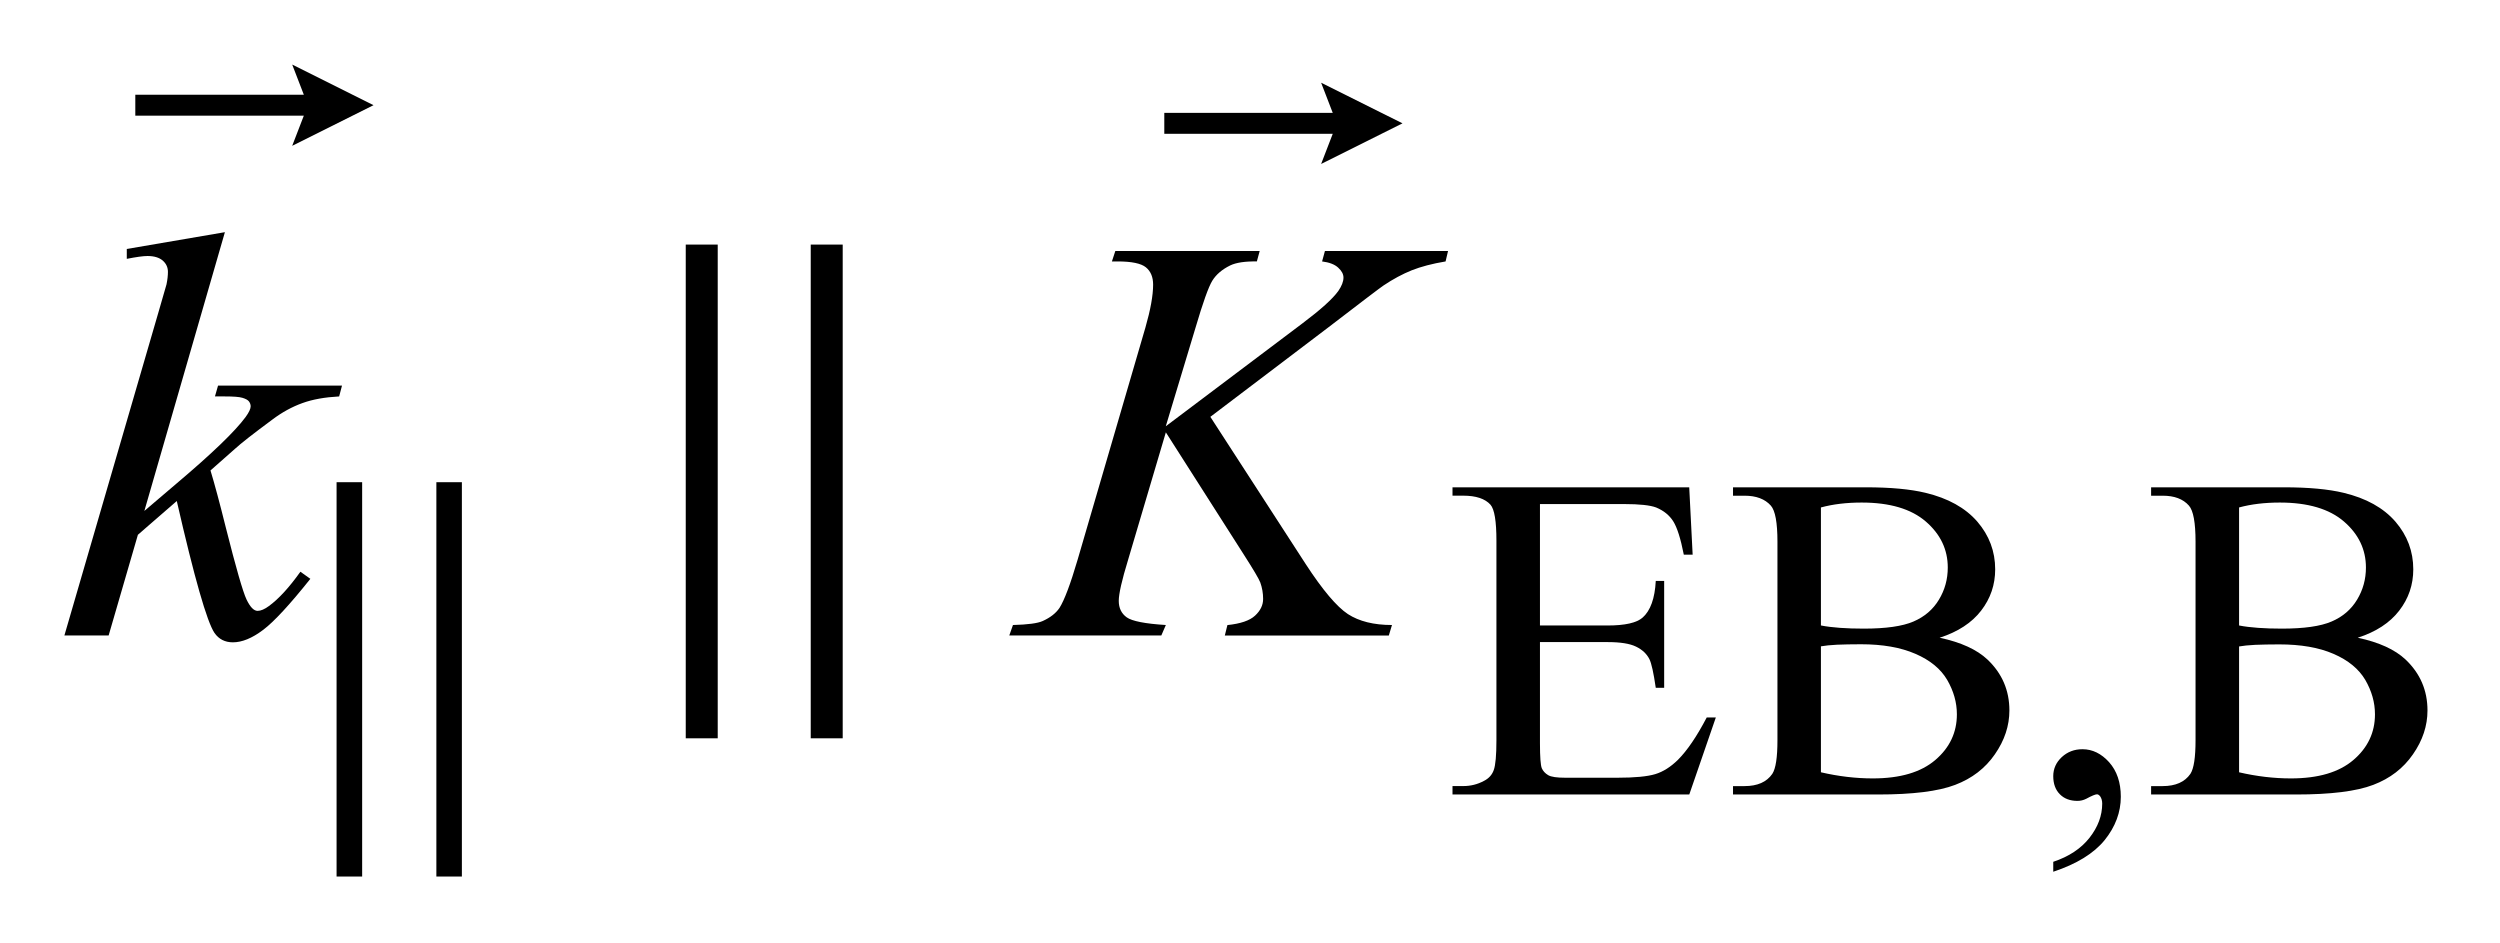 <?xml version="1.0" encoding="UTF-8"?>
<!DOCTYPE svg PUBLIC '-//W3C//DTD SVG 1.0//EN'
          'http://www.w3.org/TR/2001/REC-SVG-20010904/DTD/svg10.dtd'>
<svg stroke-dasharray="none" shape-rendering="auto" xmlns="http://www.w3.org/2000/svg" font-family="'Dialog'" text-rendering="auto" width="61" fill-opacity="1" color-interpolation="auto" color-rendering="auto" preserveAspectRatio="xMidYMid meet" font-size="12px" viewBox="0 0 61 23" fill="black" xmlns:xlink="http://www.w3.org/1999/xlink" stroke="black" image-rendering="auto" stroke-miterlimit="10" stroke-linecap="square" stroke-linejoin="miter" font-style="normal" stroke-width="1" height="23" stroke-dashoffset="0" font-weight="normal" stroke-opacity="1"
><!--Generated by the Batik Graphics2D SVG Generator--><defs id="genericDefs"
  /><g
  ><defs id="defs1"
    ><clipPath clipPathUnits="userSpaceOnUse" id="clipPath1"
      ><path d="M-0.999 -0.999 L37.587 -0.999 L37.587 13.573 L-0.999 13.573 L-0.999 -0.999 Z"
      /></clipPath
      ><clipPath clipPathUnits="userSpaceOnUse" id="clipPath2"
      ><path d="M-19.473 -1.299 L-19.473 11.274 L17.114 11.274 L17.114 -1.299 Z"
      /></clipPath
    ></defs
    ><g transform="scale(1.576,1.576) translate(0.999,0.999) matrix(1,0,0,1,19.473,1.299)"
    ><path d="M3.37 5.506 L3.37 7.386 L4.416 7.386 C4.687 7.386 4.868 7.345 4.96 7.263 C5.081 7.156 5.149 6.966 5.163 6.696 L5.293 6.696 L5.293 8.351 L5.163 8.351 C5.129 8.12 5.097 7.971 5.064 7.906 C5.022 7.824 4.954 7.76 4.857 7.713 C4.761 7.666 4.614 7.643 4.416 7.643 L3.37 7.643 L3.37 9.21 C3.37 9.421 3.38 9.549 3.398 9.595 C3.417 9.639 3.45 9.675 3.497 9.703 C3.544 9.731 3.633 9.743 3.764 9.743 L4.57 9.743 C4.839 9.743 5.034 9.724 5.156 9.687 C5.277 9.65 5.394 9.576 5.506 9.466 C5.651 9.321 5.799 9.102 5.952 8.81 L6.093 8.81 L5.682 10.002 L2.016 10.002 L2.016 9.872 L2.184 9.872 C2.296 9.872 2.403 9.846 2.503 9.792 C2.578 9.754 2.629 9.698 2.655 9.623 C2.682 9.549 2.696 9.395 2.696 9.164 L2.696 6.074 C2.696 5.773 2.666 5.587 2.604 5.516 C2.52 5.423 2.379 5.376 2.183 5.376 L2.016 5.376 L2.016 5.247 L5.681 5.247 L5.734 6.289 L5.597 6.289 C5.548 6.039 5.493 5.867 5.434 5.774 C5.375 5.68 5.287 5.608 5.169 5.559 C5.076 5.524 4.911 5.506 4.675 5.506 L3.37 5.506 Z" stroke="none" clip-path="url(#clipPath2)"
    /></g
    ><g transform="matrix(1.576,0,0,1.576,32.259,3.621)"
    ><path d="M9.561 7.576 C9.891 7.646 10.137 7.759 10.301 7.913 C10.528 8.128 10.641 8.391 10.641 8.702 C10.641 8.938 10.567 9.164 10.416 9.381 C10.267 9.597 10.062 9.755 9.801 9.854 C9.54 9.954 9.142 10.003 8.607 10.003 L6.362 10.003 L6.362 9.873 L6.541 9.873 C6.74 9.873 6.883 9.81 6.97 9.684 C7.024 9.602 7.05 9.428 7.05 9.162 L7.05 6.089 C7.05 5.794 7.016 5.608 6.948 5.531 C6.857 5.428 6.721 5.377 6.541 5.377 L6.362 5.377 L6.362 5.247 L8.418 5.247 C8.802 5.247 9.109 5.276 9.341 5.332 C9.692 5.416 9.959 5.565 10.144 5.778 C10.329 5.993 10.421 6.239 10.421 6.517 C10.421 6.755 10.349 6.968 10.203 7.157 C10.058 7.345 9.844 7.485 9.561 7.576 ZM7.723 7.386 C7.809 7.403 7.909 7.415 8.019 7.423 C8.13 7.431 8.252 7.435 8.386 7.435 C8.727 7.435 8.984 7.399 9.156 7.325 C9.328 7.251 9.459 7.138 9.55 6.987 C9.642 6.835 9.687 6.669 9.687 6.489 C9.687 6.211 9.574 5.973 9.347 5.777 C9.12 5.581 8.79 5.483 8.354 5.483 C8.121 5.483 7.91 5.508 7.723 5.559 L7.723 7.386 ZM7.723 9.659 C7.994 9.722 8.262 9.754 8.526 9.754 C8.95 9.754 9.272 9.659 9.495 9.468 C9.717 9.278 9.828 9.042 9.828 8.762 C9.828 8.577 9.777 8.4 9.678 8.229 C9.577 8.057 9.413 7.923 9.186 7.825 C8.958 7.726 8.678 7.677 8.344 7.677 C8.198 7.677 8.074 7.68 7.972 7.684 C7.869 7.689 7.786 7.698 7.723 7.709 L7.723 9.659 Z" stroke="none" clip-path="url(#clipPath2)"
    /></g
    ><g transform="matrix(1.576,0,0,1.576,32.259,3.621)"
    ><path d="M11.32 11.199 L11.32 11.045 C11.561 10.965 11.748 10.842 11.88 10.675 C12.012 10.507 12.078 10.33 12.078 10.144 C12.078 10.099 12.067 10.062 12.047 10.032 C12.03 10.011 12.014 10 11.997 10 C11.972 10 11.916 10.023 11.829 10.07 C11.787 10.091 11.742 10.102 11.695 10.102 C11.581 10.102 11.49 10.068 11.422 9.999 C11.355 9.932 11.32 9.838 11.32 9.719 C11.32 9.605 11.364 9.506 11.452 9.424 C11.54 9.343 11.646 9.302 11.772 9.302 C11.927 9.302 12.064 9.369 12.185 9.503 C12.305 9.638 12.366 9.816 12.366 10.038 C12.366 10.278 12.282 10.503 12.115 10.71 C11.947 10.916 11.682 11.079 11.32 11.199 Z" stroke="none" clip-path="url(#clipPath2)"
    /></g
    ><g transform="matrix(1.576,0,0,1.576,32.259,3.621)"
    ><path d="M16.034 7.576 C16.364 7.646 16.61 7.759 16.774 7.913 C17.001 8.128 17.114 8.391 17.114 8.702 C17.114 8.938 17.04 9.164 16.889 9.381 C16.74 9.597 16.535 9.755 16.274 9.854 C16.013 9.954 15.615 10.003 15.08 10.003 L12.835 10.003 L12.835 9.873 L13.014 9.873 C13.213 9.873 13.356 9.81 13.443 9.684 C13.497 9.602 13.523 9.428 13.523 9.162 L13.523 6.089 C13.523 5.794 13.489 5.608 13.421 5.531 C13.33 5.427 13.194 5.377 13.014 5.377 L12.835 5.377 L12.835 5.247 L14.891 5.247 C15.275 5.247 15.582 5.276 15.814 5.332 C16.165 5.416 16.432 5.565 16.617 5.778 C16.802 5.993 16.894 6.239 16.894 6.517 C16.894 6.755 16.822 6.968 16.676 7.157 C16.531 7.345 16.317 7.485 16.034 7.576 ZM14.196 7.386 C14.282 7.403 14.382 7.415 14.492 7.423 C14.603 7.431 14.725 7.435 14.859 7.435 C15.2 7.435 15.457 7.399 15.629 7.325 C15.801 7.252 15.933 7.138 16.024 6.987 C16.116 6.835 16.161 6.669 16.161 6.489 C16.161 6.211 16.048 5.973 15.821 5.777 C15.594 5.581 15.263 5.483 14.828 5.483 C14.595 5.483 14.384 5.508 14.197 5.559 L14.197 7.386 ZM14.196 9.659 C14.467 9.722 14.735 9.754 14.999 9.754 C15.423 9.754 15.745 9.659 15.968 9.468 C16.19 9.278 16.301 9.042 16.301 8.762 C16.301 8.577 16.25 8.4 16.151 8.229 C16.05 8.058 15.886 7.924 15.66 7.826 C15.432 7.727 15.152 7.679 14.818 7.679 C14.672 7.679 14.548 7.682 14.446 7.686 C14.342 7.691 14.259 7.7 14.197 7.711 L14.197 9.659 Z" stroke="none" clip-path="url(#clipPath2)"
    /></g
    ><g transform="matrix(1.576,0,0,1.576,32.259,3.621)"
    ><path d="M-16.987 1.297 L-18.234 5.613 L-17.734 5.187 C-17.186 4.724 -16.831 4.382 -16.667 4.16 C-16.614 4.087 -16.588 4.031 -16.588 3.993 C-16.588 3.967 -16.597 3.941 -16.614 3.918 C-16.631 3.895 -16.666 3.876 -16.717 3.861 C-16.768 3.846 -16.859 3.84 -16.988 3.84 L-17.141 3.84 L-17.093 3.672 L-15.174 3.672 L-15.218 3.84 C-15.438 3.852 -15.628 3.885 -15.787 3.943 C-15.945 4 -16.1 4.084 -16.249 4.196 C-16.545 4.415 -16.74 4.567 -16.833 4.653 L-17.21 4.986 C-17.146 5.197 -17.067 5.491 -16.973 5.869 C-16.815 6.495 -16.708 6.867 -16.652 6.984 C-16.596 7.101 -16.539 7.16 -16.481 7.16 C-16.431 7.16 -16.373 7.135 -16.305 7.085 C-16.153 6.974 -15.991 6.797 -15.818 6.554 L-15.664 6.664 C-15.983 7.064 -16.227 7.329 -16.397 7.456 C-16.567 7.584 -16.722 7.647 -16.863 7.647 C-16.986 7.647 -17.081 7.598 -17.148 7.502 C-17.265 7.329 -17.46 6.648 -17.732 5.459 L-18.334 5.982 L-18.787 7.541 L-19.472 7.541 L-18.014 2.531 L-17.891 2.105 C-17.876 2.032 -17.869 1.967 -17.869 1.912 C-17.869 1.842 -17.896 1.783 -17.95 1.736 C-18.004 1.69 -18.083 1.666 -18.185 1.666 C-18.252 1.666 -18.359 1.681 -18.506 1.71 L-18.506 1.557 L-16.987 1.297 Z" stroke="none" clip-path="url(#clipPath2)"
    /></g
    ><g transform="matrix(1.576,0,0,1.576,32.259,3.621)"
    ><path d="M-1.73 4.156 L-0.254 6.435 C0.009 6.839 0.228 7.097 0.4 7.21 C0.573 7.322 0.8 7.379 1.082 7.379 L1.033 7.542 L-1.506 7.542 L-1.466 7.38 C-1.264 7.359 -1.121 7.311 -1.038 7.234 C-0.955 7.157 -0.913 7.072 -0.913 6.975 C-0.913 6.887 -0.928 6.802 -0.957 6.72 C-0.98 6.661 -1.065 6.518 -1.211 6.29 L-2.419 4.396 L-3.003 6.368 C-3.1 6.684 -3.148 6.897 -3.148 7.005 C-3.148 7.116 -3.107 7.201 -3.025 7.26 C-2.943 7.319 -2.741 7.359 -2.419 7.379 L-2.489 7.541 L-4.843 7.541 L-4.786 7.379 C-4.557 7.373 -4.404 7.353 -4.325 7.317 C-4.208 7.264 -4.122 7.197 -4.066 7.115 C-3.99 6.995 -3.896 6.746 -3.785 6.368 L-2.735 2.772 C-2.656 2.497 -2.616 2.275 -2.616 2.109 C-2.616 1.992 -2.653 1.902 -2.728 1.841 C-2.803 1.78 -2.95 1.75 -3.166 1.75 L-3.254 1.75 L-3.201 1.588 L-0.966 1.588 L-1.01 1.75 C-1.194 1.747 -1.332 1.768 -1.423 1.812 C-1.549 1.874 -1.641 1.953 -1.7 2.049 C-1.759 2.145 -1.845 2.387 -1.959 2.774 L-2.42 4.302 L-0.303 2.708 C-0.022 2.497 0.163 2.33 0.251 2.208 C0.304 2.13 0.331 2.062 0.331 2 C0.331 1.947 0.304 1.896 0.249 1.846 C0.195 1.796 0.112 1.764 0 1.75 L0.044 1.588 L1.95 1.588 L1.912 1.75 C1.704 1.785 1.529 1.831 1.386 1.888 C1.245 1.945 1.099 2.023 0.95 2.123 C0.906 2.152 0.62 2.369 0.094 2.773 L-1.73 4.156 Z" stroke="none" clip-path="url(#clipPath2)"
    /></g
    ><g transform="matrix(1.576,0,0,1.576,32.259,3.621)"
    ><path d="M-15.258 11.274 L-15.258 5.168 L-14.862 5.168 L-14.862 11.273 L-15.258 11.273 ZM-13.713 11.274 L-13.713 5.168 L-13.318 5.168 L-13.318 11.273 L-13.713 11.273 Z" stroke="none" clip-path="url(#clipPath2)"
    /></g
    ><g transform="matrix(1.576,0,0,1.576,32.259,3.621)"
    ><path d="M-15.945 -0.04 L-15.765 -0.507 L-18.374 -0.507 L-18.374 -0.831 L-15.765 -0.831 L-15.945 -1.298 L-14.686 -0.669 L-15.945 -0.04 Z" stroke="none" clip-path="url(#clipPath2)"
    /></g
    ><g transform="matrix(1.576,0,0,1.576,32.259,3.621)"
    ><path d="M-0.015 0.241 L0.165 -0.226 L-2.443 -0.226 L-2.443 -0.55 L0.165 -0.55 L-0.015 -1.017 L1.245 -0.388 L-0.015 0.241 Z" stroke="none" clip-path="url(#clipPath2)"
    /></g
    ><g transform="matrix(1.576,0,0,1.576,32.259,3.621)"
    ><path d="M-9.852 9.133 L-9.852 1.489 L-9.357 1.489 L-9.357 9.133 L-9.852 9.133 ZM-7.917 9.133 L-7.917 1.489 L-7.422 1.489 L-7.422 9.133 L-7.917 9.133 Z" stroke="none" clip-path="url(#clipPath2)"
    /></g
  ></g
></svg
>
